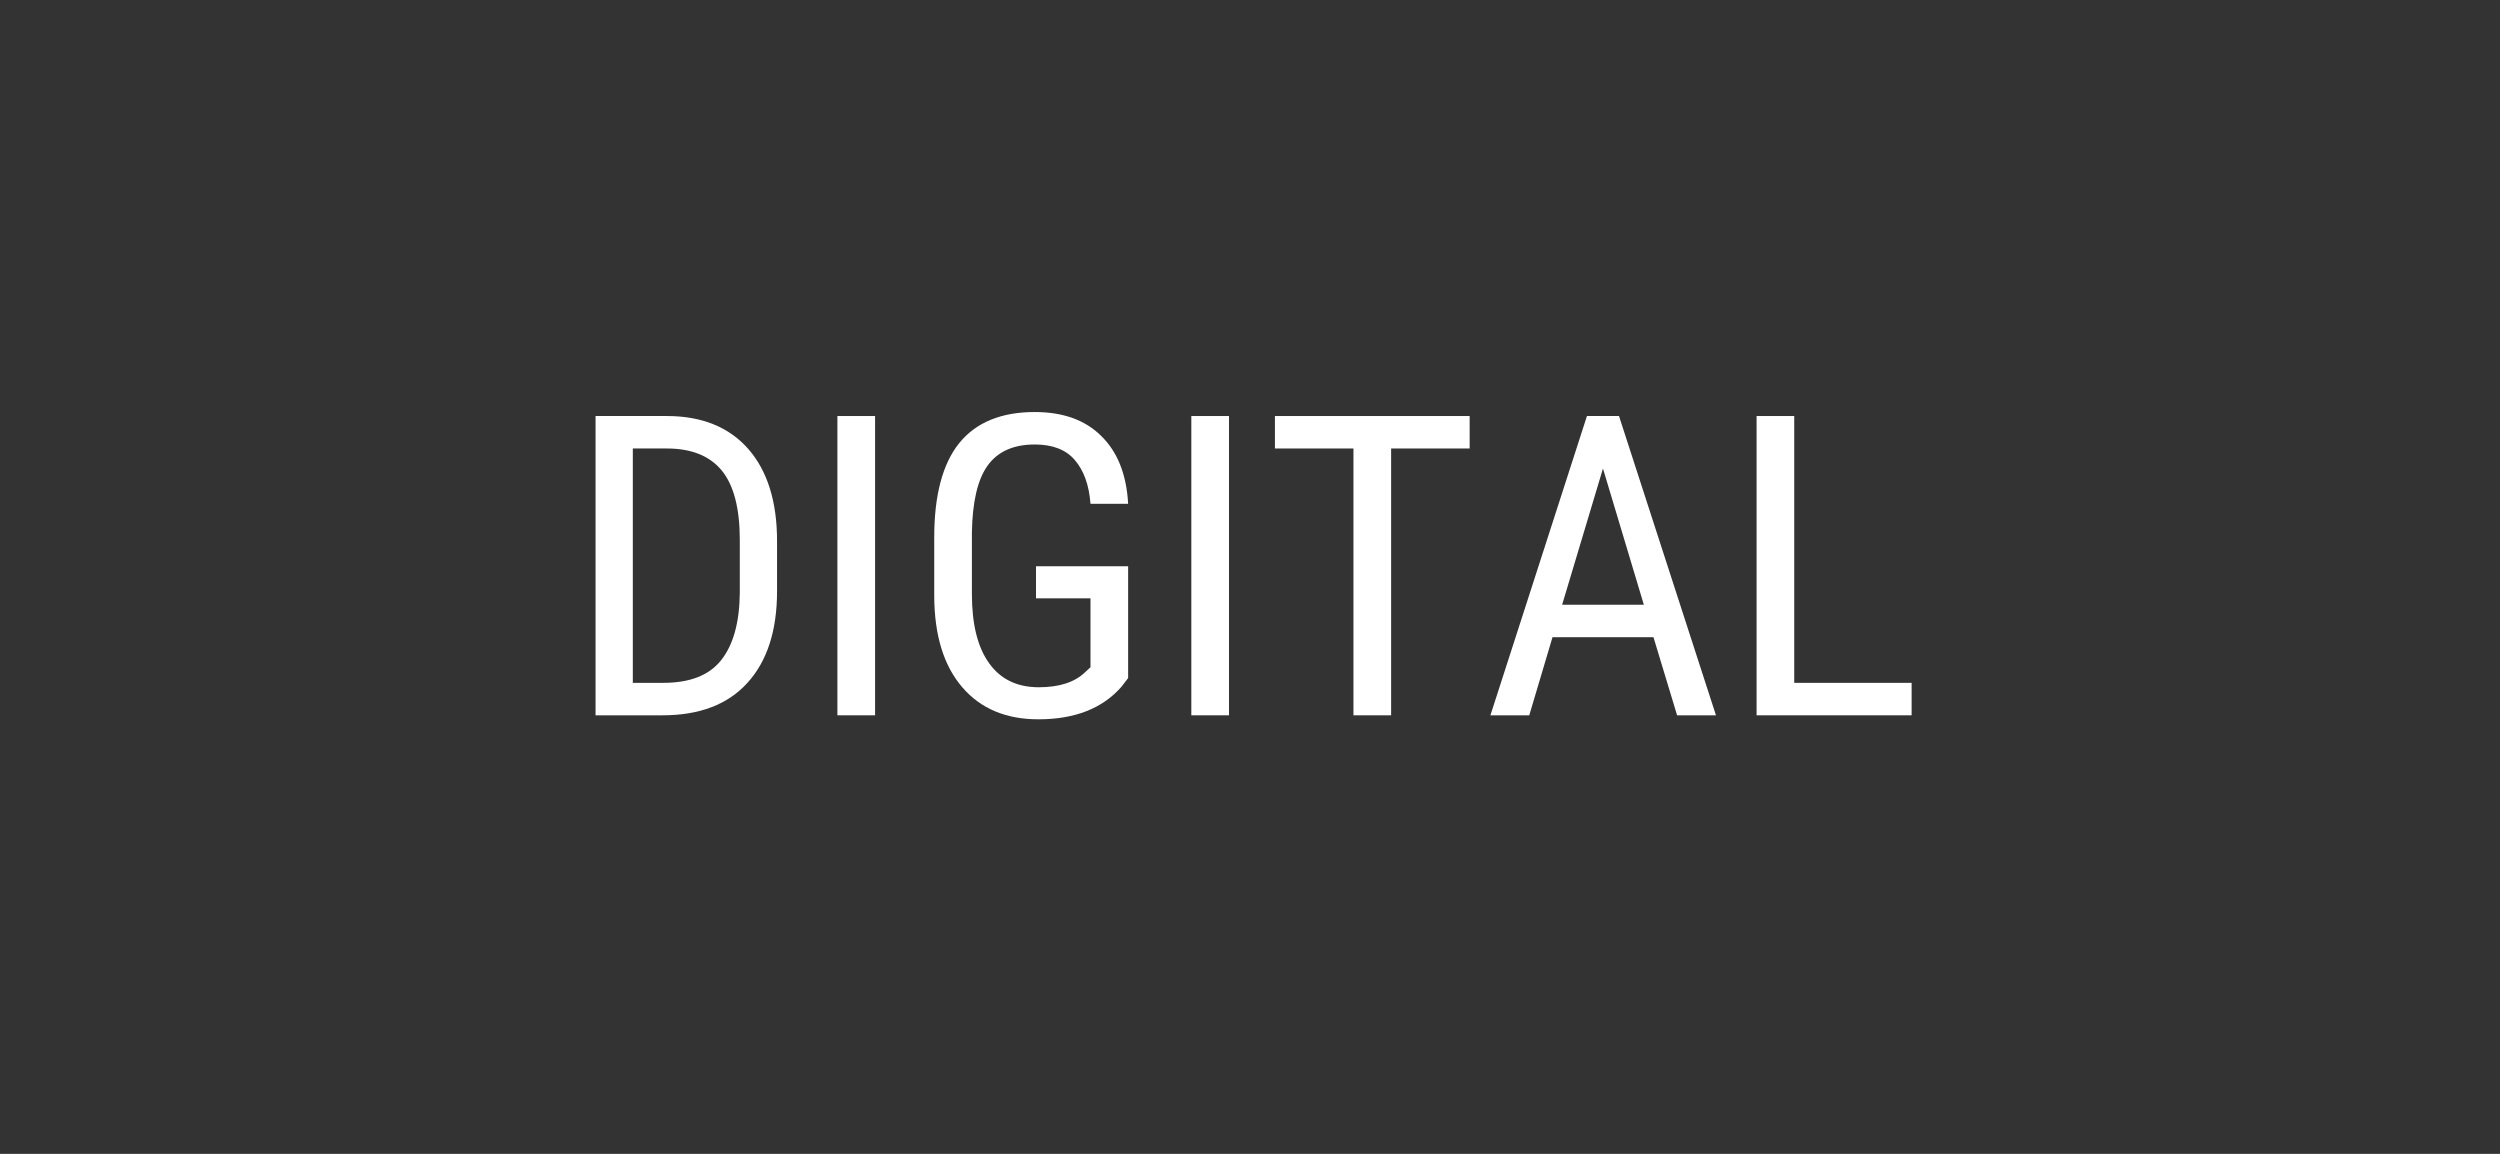 <svg xmlns="http://www.w3.org/2000/svg" xmlns:xlink="http://www.w3.org/1999/xlink" width="130" zoomAndPan="magnify" viewBox="0 0 97.5 45" height="60" preserveAspectRatio="xMidYMid meet" version="1.0"><rect x="0" y="0" width="97.5" height="45" fill="#333333" stroke="none"/><defs><g/></defs><g fill="#ffffff" fill-opacity="1"><g transform="translate(21.961, 27.897)"><g><path d="M 1.266 0 L 1.266 -11.672 L 4.047 -11.672 C 5.41 -11.672 6.469 -11.242 7.219 -10.391 C 7.969 -9.535 8.344 -8.336 8.344 -6.797 L 8.344 -4.844 C 8.344 -3.301 7.957 -2.109 7.188 -1.266 C 6.426 -0.422 5.32 0 3.875 0 Z M 2.719 -10.406 L 2.719 -1.266 L 3.906 -1.266 C 4.938 -1.266 5.688 -1.555 6.156 -2.141 C 6.633 -2.734 6.879 -3.609 6.891 -4.766 L 6.891 -6.844 C 6.891 -8.07 6.656 -8.973 6.188 -9.547 C 5.719 -10.117 5.004 -10.406 4.047 -10.406 Z M 2.719 -10.406 "/></g></g><g transform="translate(31.331, 27.897)"><g><path d="M 2.797 0 L 1.328 0 L 1.328 -11.672 L 2.797 -11.672 Z M 2.797 0 "/></g></g><g transform="translate(35.435, 27.897)"><g><path d="M 8.562 -1.453 L 8.312 -1.125 C 7.57 -0.27 6.488 0.156 5.062 0.156 C 3.801 0.156 2.812 -0.258 2.094 -1.094 C 1.375 -1.926 1.008 -3.109 1 -4.641 L 1 -6.938 C 1 -8.57 1.32 -9.797 1.969 -10.609 C 2.625 -11.422 3.609 -11.828 4.922 -11.828 C 6.023 -11.828 6.891 -11.516 7.516 -10.891 C 8.148 -10.273 8.5 -9.395 8.562 -8.25 L 7.094 -8.25 C 7.039 -8.977 6.836 -9.547 6.484 -9.953 C 6.141 -10.359 5.617 -10.562 4.922 -10.562 C 4.086 -10.562 3.473 -10.285 3.078 -9.734 C 2.691 -9.191 2.488 -8.32 2.469 -7.125 L 2.469 -4.734 C 2.469 -3.555 2.691 -2.656 3.141 -2.031 C 3.586 -1.406 4.234 -1.094 5.078 -1.094 C 5.867 -1.094 6.469 -1.285 6.875 -1.672 L 7.094 -1.875 L 7.094 -4.562 L 4.969 -4.562 L 4.969 -5.812 L 8.562 -5.812 Z M 8.562 -1.453 "/></g></g><g transform="translate(45.134, 27.897)"><g><path d="M 2.797 0 L 1.328 0 L 1.328 -11.672 L 2.797 -11.672 Z M 2.797 0 "/></g></g><g transform="translate(49.238, 27.897)"><g><path d="M 8.078 -10.406 L 5.016 -10.406 L 5.016 0 L 3.547 0 L 3.547 -10.406 L 0.484 -10.406 L 0.484 -11.672 L 8.078 -11.672 Z M 8.078 -10.406 "/></g></g><g transform="translate(57.782, 27.897)"><g><path d="M 6.703 -3.047 L 2.766 -3.047 L 1.859 0 L 0.344 0 L 4.109 -11.672 L 5.359 -11.672 L 9.141 0 L 7.625 0 Z M 3.141 -4.312 L 6.328 -4.312 L 4.734 -9.625 Z M 3.141 -4.312 "/></g></g><g transform="translate(67.241, 27.897)"><g><path d="M 2.734 -1.266 L 7.312 -1.266 L 7.312 0 L 1.266 0 L 1.266 -11.672 L 2.734 -11.672 Z M 2.734 -1.266 "/></g></g></g></svg>